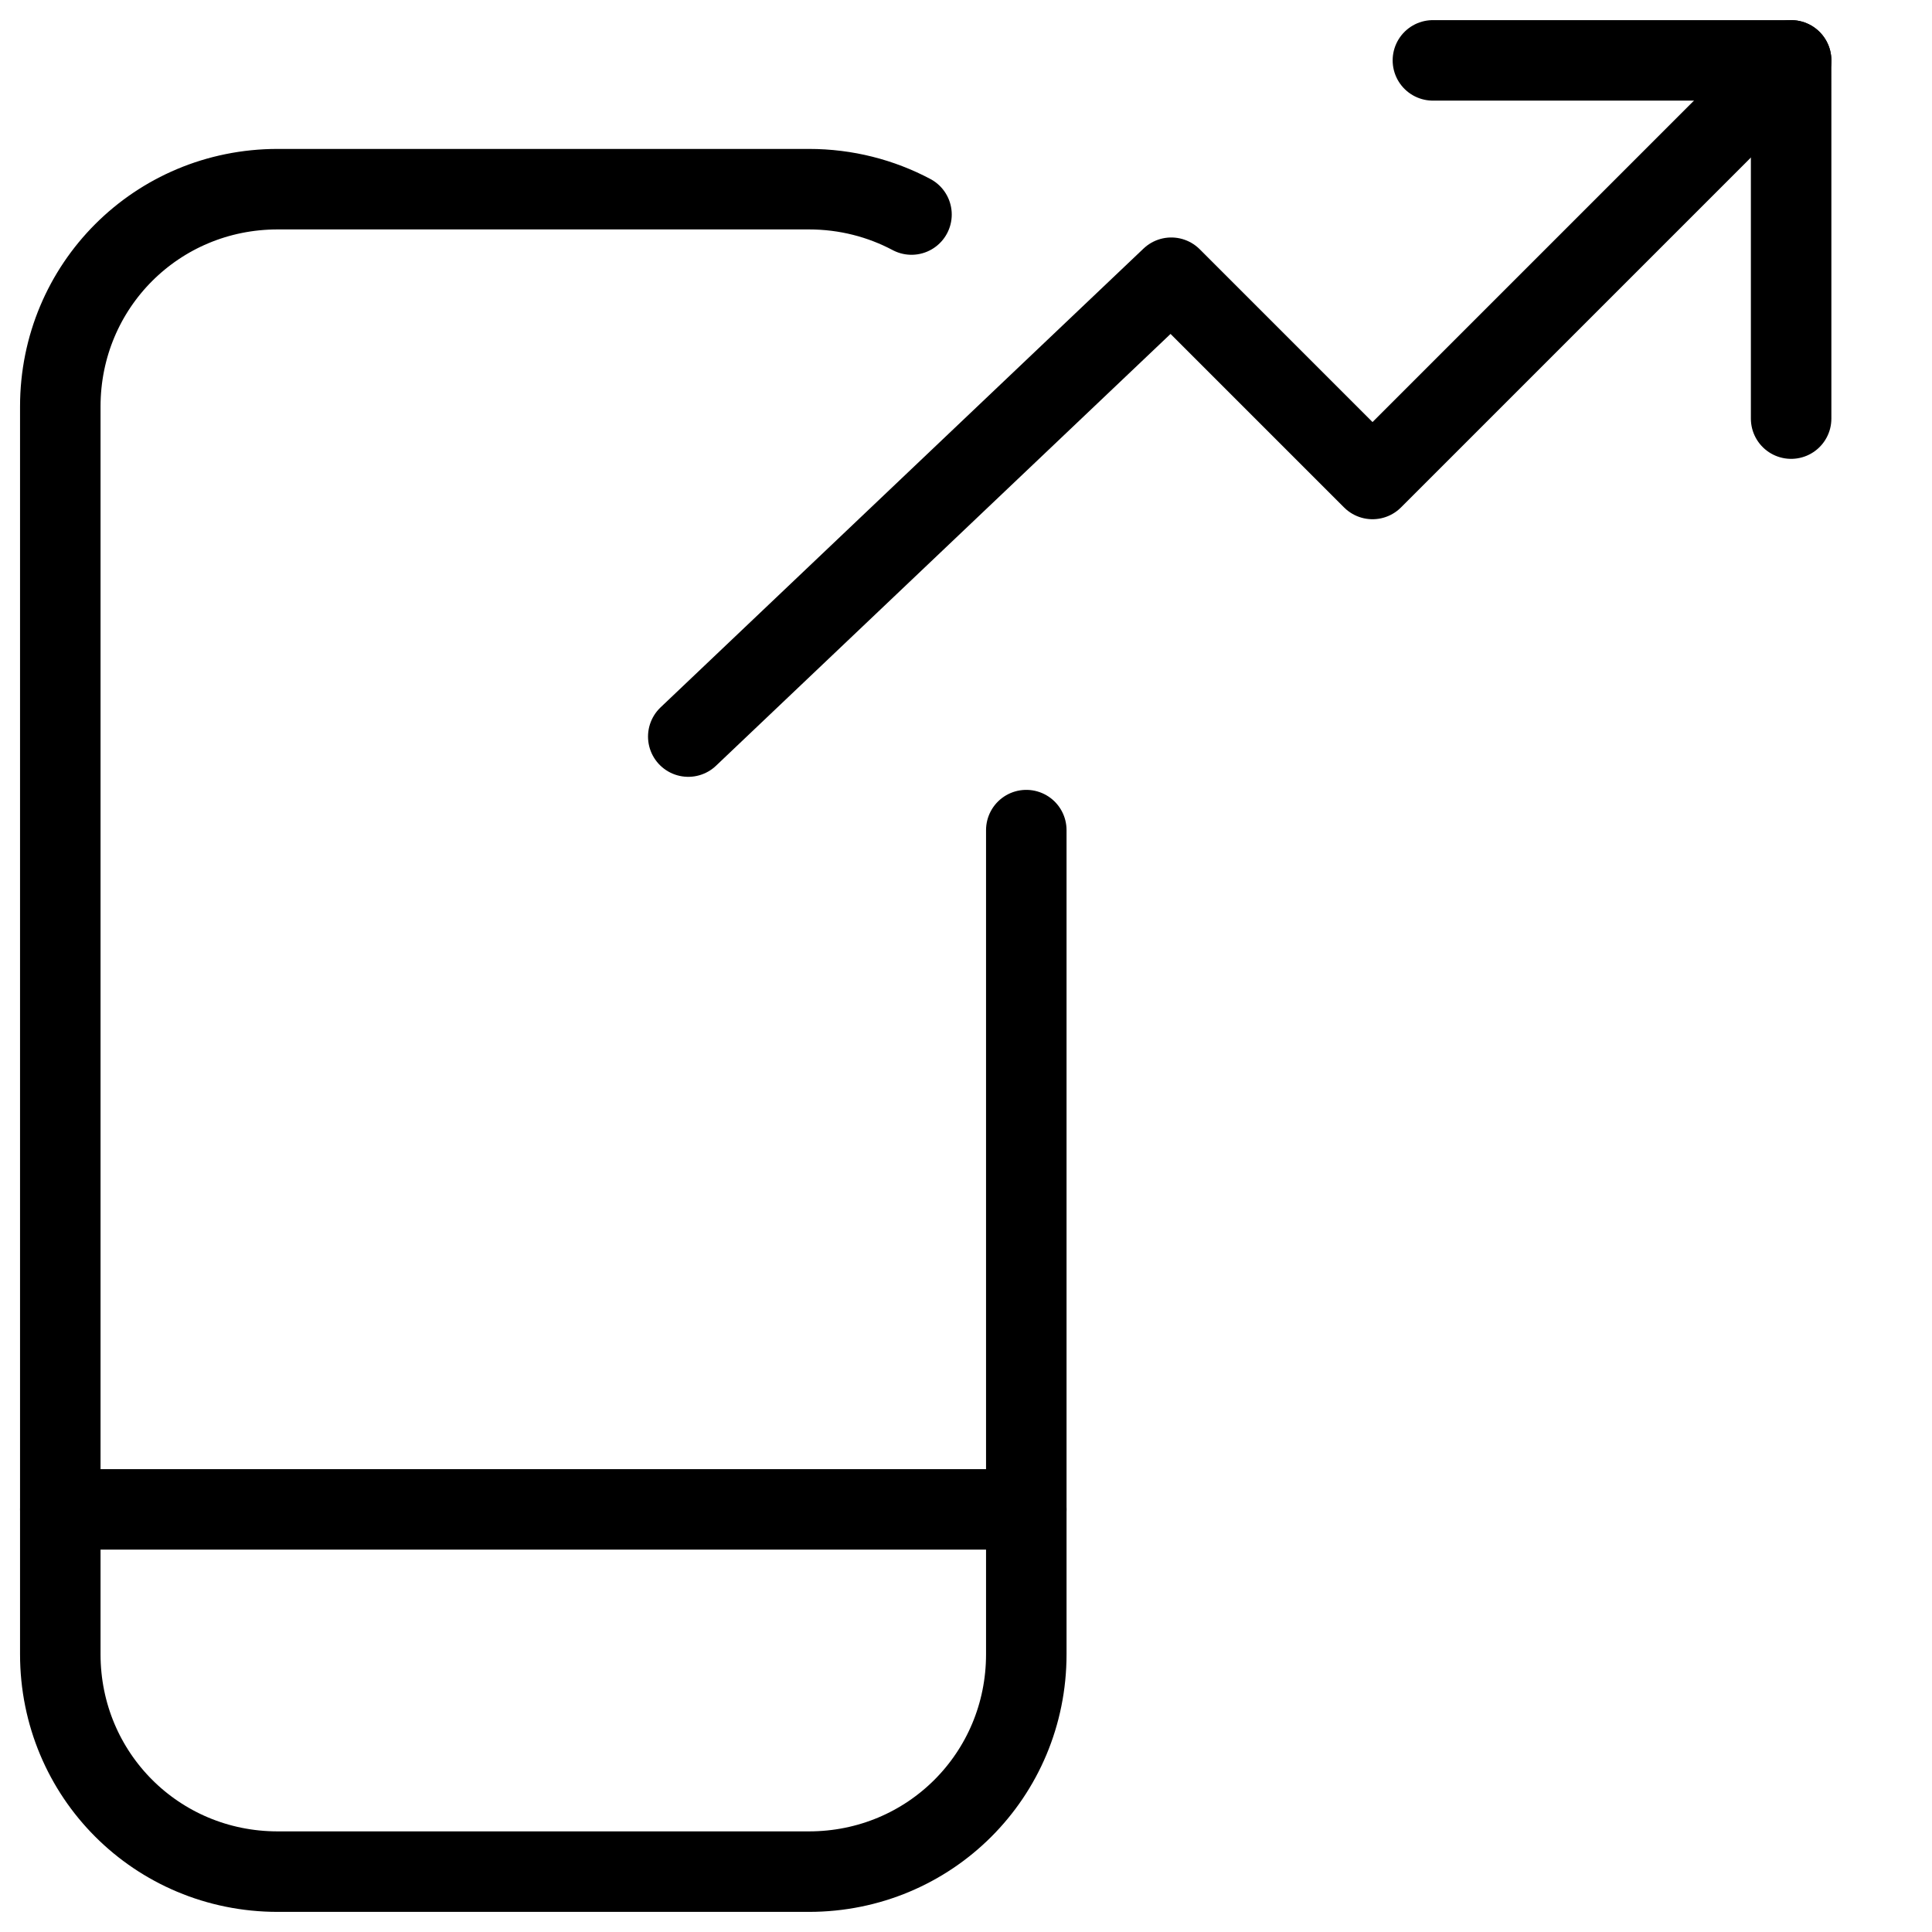 <svg xmlns="http://www.w3.org/2000/svg" fill="none" viewBox="0 0 24 24"><path stroke="#000000" stroke-linecap="round" stroke-linejoin="round" stroke-miterlimit="10" d="m22.25 0.75 -5.2 5.2 -2.5 -2.5 -6 5.7" stroke-width="1"></path><path stroke="#000000" stroke-linecap="round" stroke-linejoin="round" stroke-miterlimit="10" d="M17.8 0.75h4.45V5.2" stroke-width="1"></path><path stroke="#000000" stroke-linecap="round" stroke-linejoin="round" stroke-miterlimit="10" d="M12.749 10.312V20.55c0 1.5 -1.2 2.7 -2.7 2.7H3.449c-1.5 0 -2.7 -1.2 -2.7 -2.7V5.05c0 -1.5 1.2 -2.7 2.7 -2.7H10.049c0.462 0 0.895 0.114 1.274 0.315" stroke-width="1"></path><path stroke="#000000" stroke-linecap="round" stroke-linejoin="round" stroke-miterlimit="10" d="M0.749 18.75H12.749" stroke-width="1"></path></svg>
